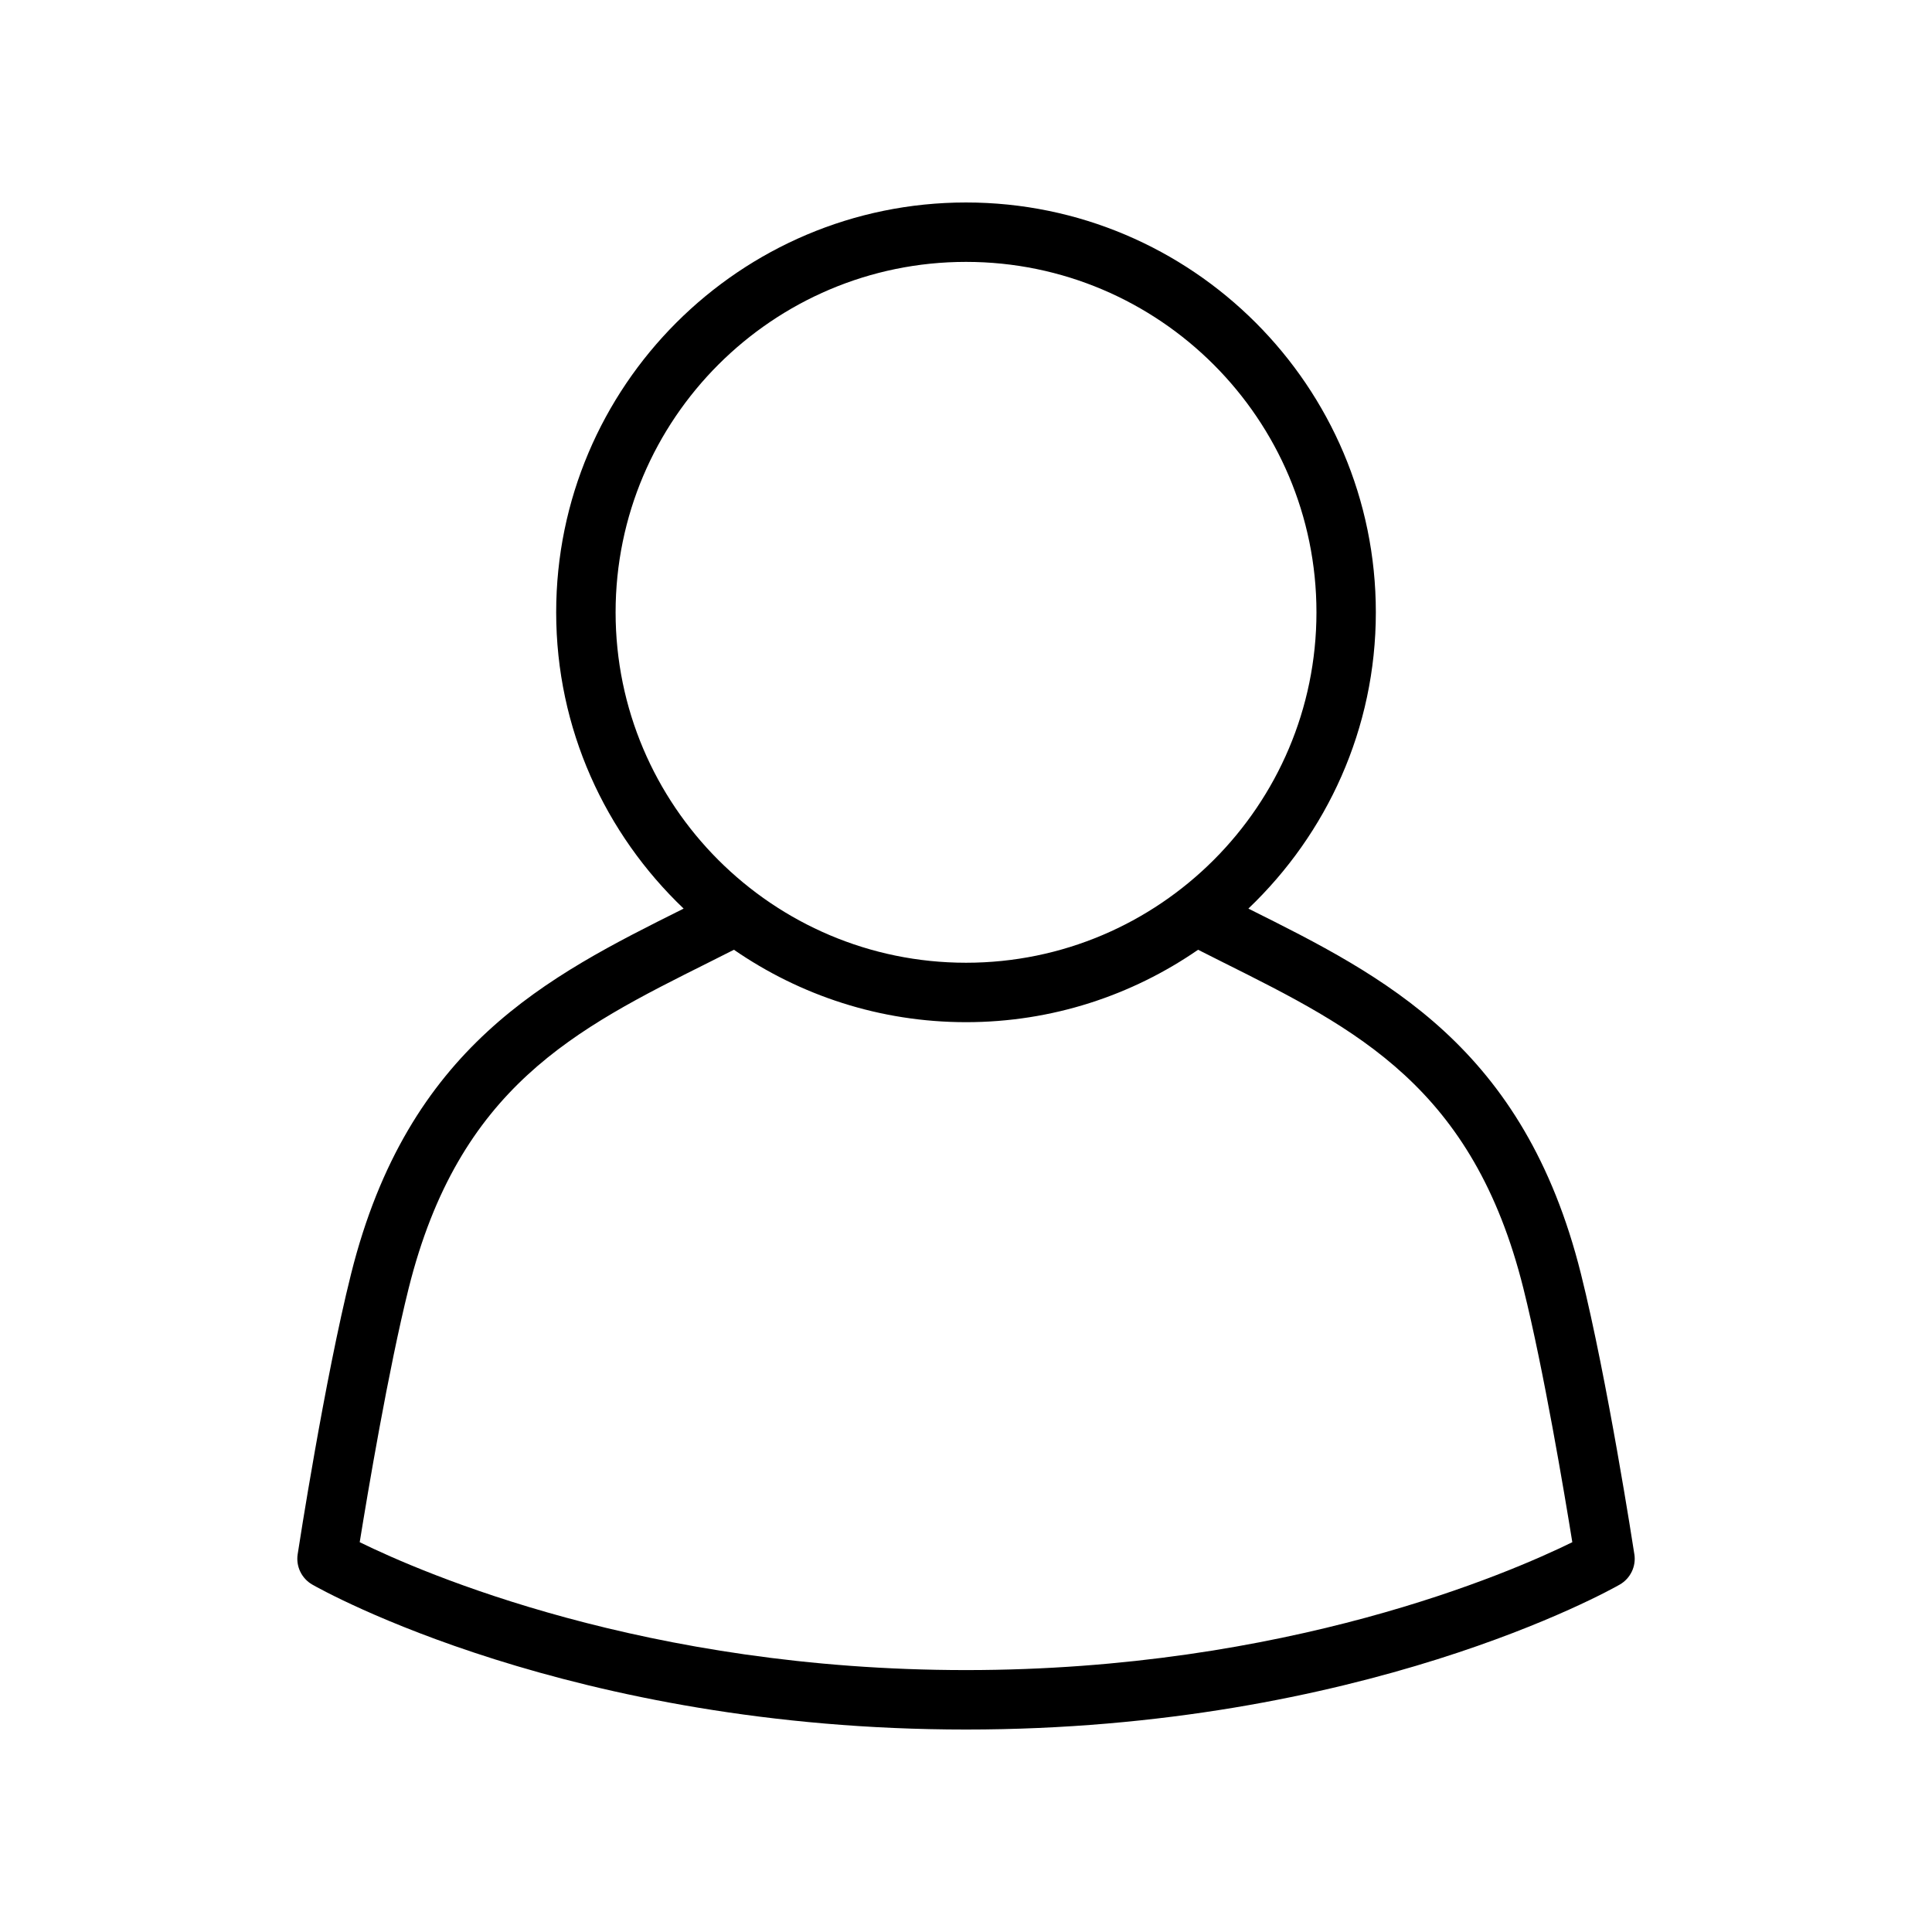 <?xml version="1.0" encoding="UTF-8"?>
<!-- Uploaded to: ICON Repo, www.svgrepo.com, Generator: ICON Repo Mixer Tools -->
<svg fill="#000000" width="800px" height="800px" version="1.1" viewBox="144 144 512 512" xmlns="http://www.w3.org/2000/svg">
 <path d="m577.12 555.89c-0.285-1.875-7.141-46.23-14.152-74.297-15.082-60.324-52.121-78.824-87.938-96.707-0.07-0.031-0.133-0.062-0.195-0.102 20.766-19.797 33.777-47.633 33.777-78.516 0-59.883-48.719-108.61-108.61-108.61s-108.61 48.719-108.61 108.61c0 30.883 13.012 58.719 33.777 78.516-0.07 0.039-0.133 0.07-0.195 0.102-35.816 17.887-72.855 36.383-87.938 96.715-7.016 28.055-13.871 72.414-14.152 74.297-0.496 3.219 1.047 6.406 3.871 8.031 2.746 1.566 68.398 38.414 173.25 38.414s170.5-36.848 173.25-38.414c2.824-1.629 4.367-4.816 3.871-8.039zm-269.98-249.62c0-51.207 41.66-92.867 92.867-92.867s92.867 41.66 92.867 92.867c-0.004 51.207-41.66 92.867-92.867 92.867-51.211 0-92.867-41.66-92.867-92.867zm92.867 280.32c-84.875 0-144.03-25.719-160.68-33.891 2.094-12.957 7.582-45.664 12.973-67.289 13.328-53.301 44.09-68.66 79.703-86.441 2.148-1.078 4.328-2.18 6.496-3.273 17.508 12.074 38.676 19.191 61.504 19.191s43.996-7.109 61.504-19.191c2.164 1.094 4.344 2.195 6.496 3.273 35.613 17.789 66.375 33.148 79.703 86.441 5.398 21.625 10.879 54.324 12.973 67.289-16.652 8.18-75.801 33.891-160.68 33.891z"/>
</svg>